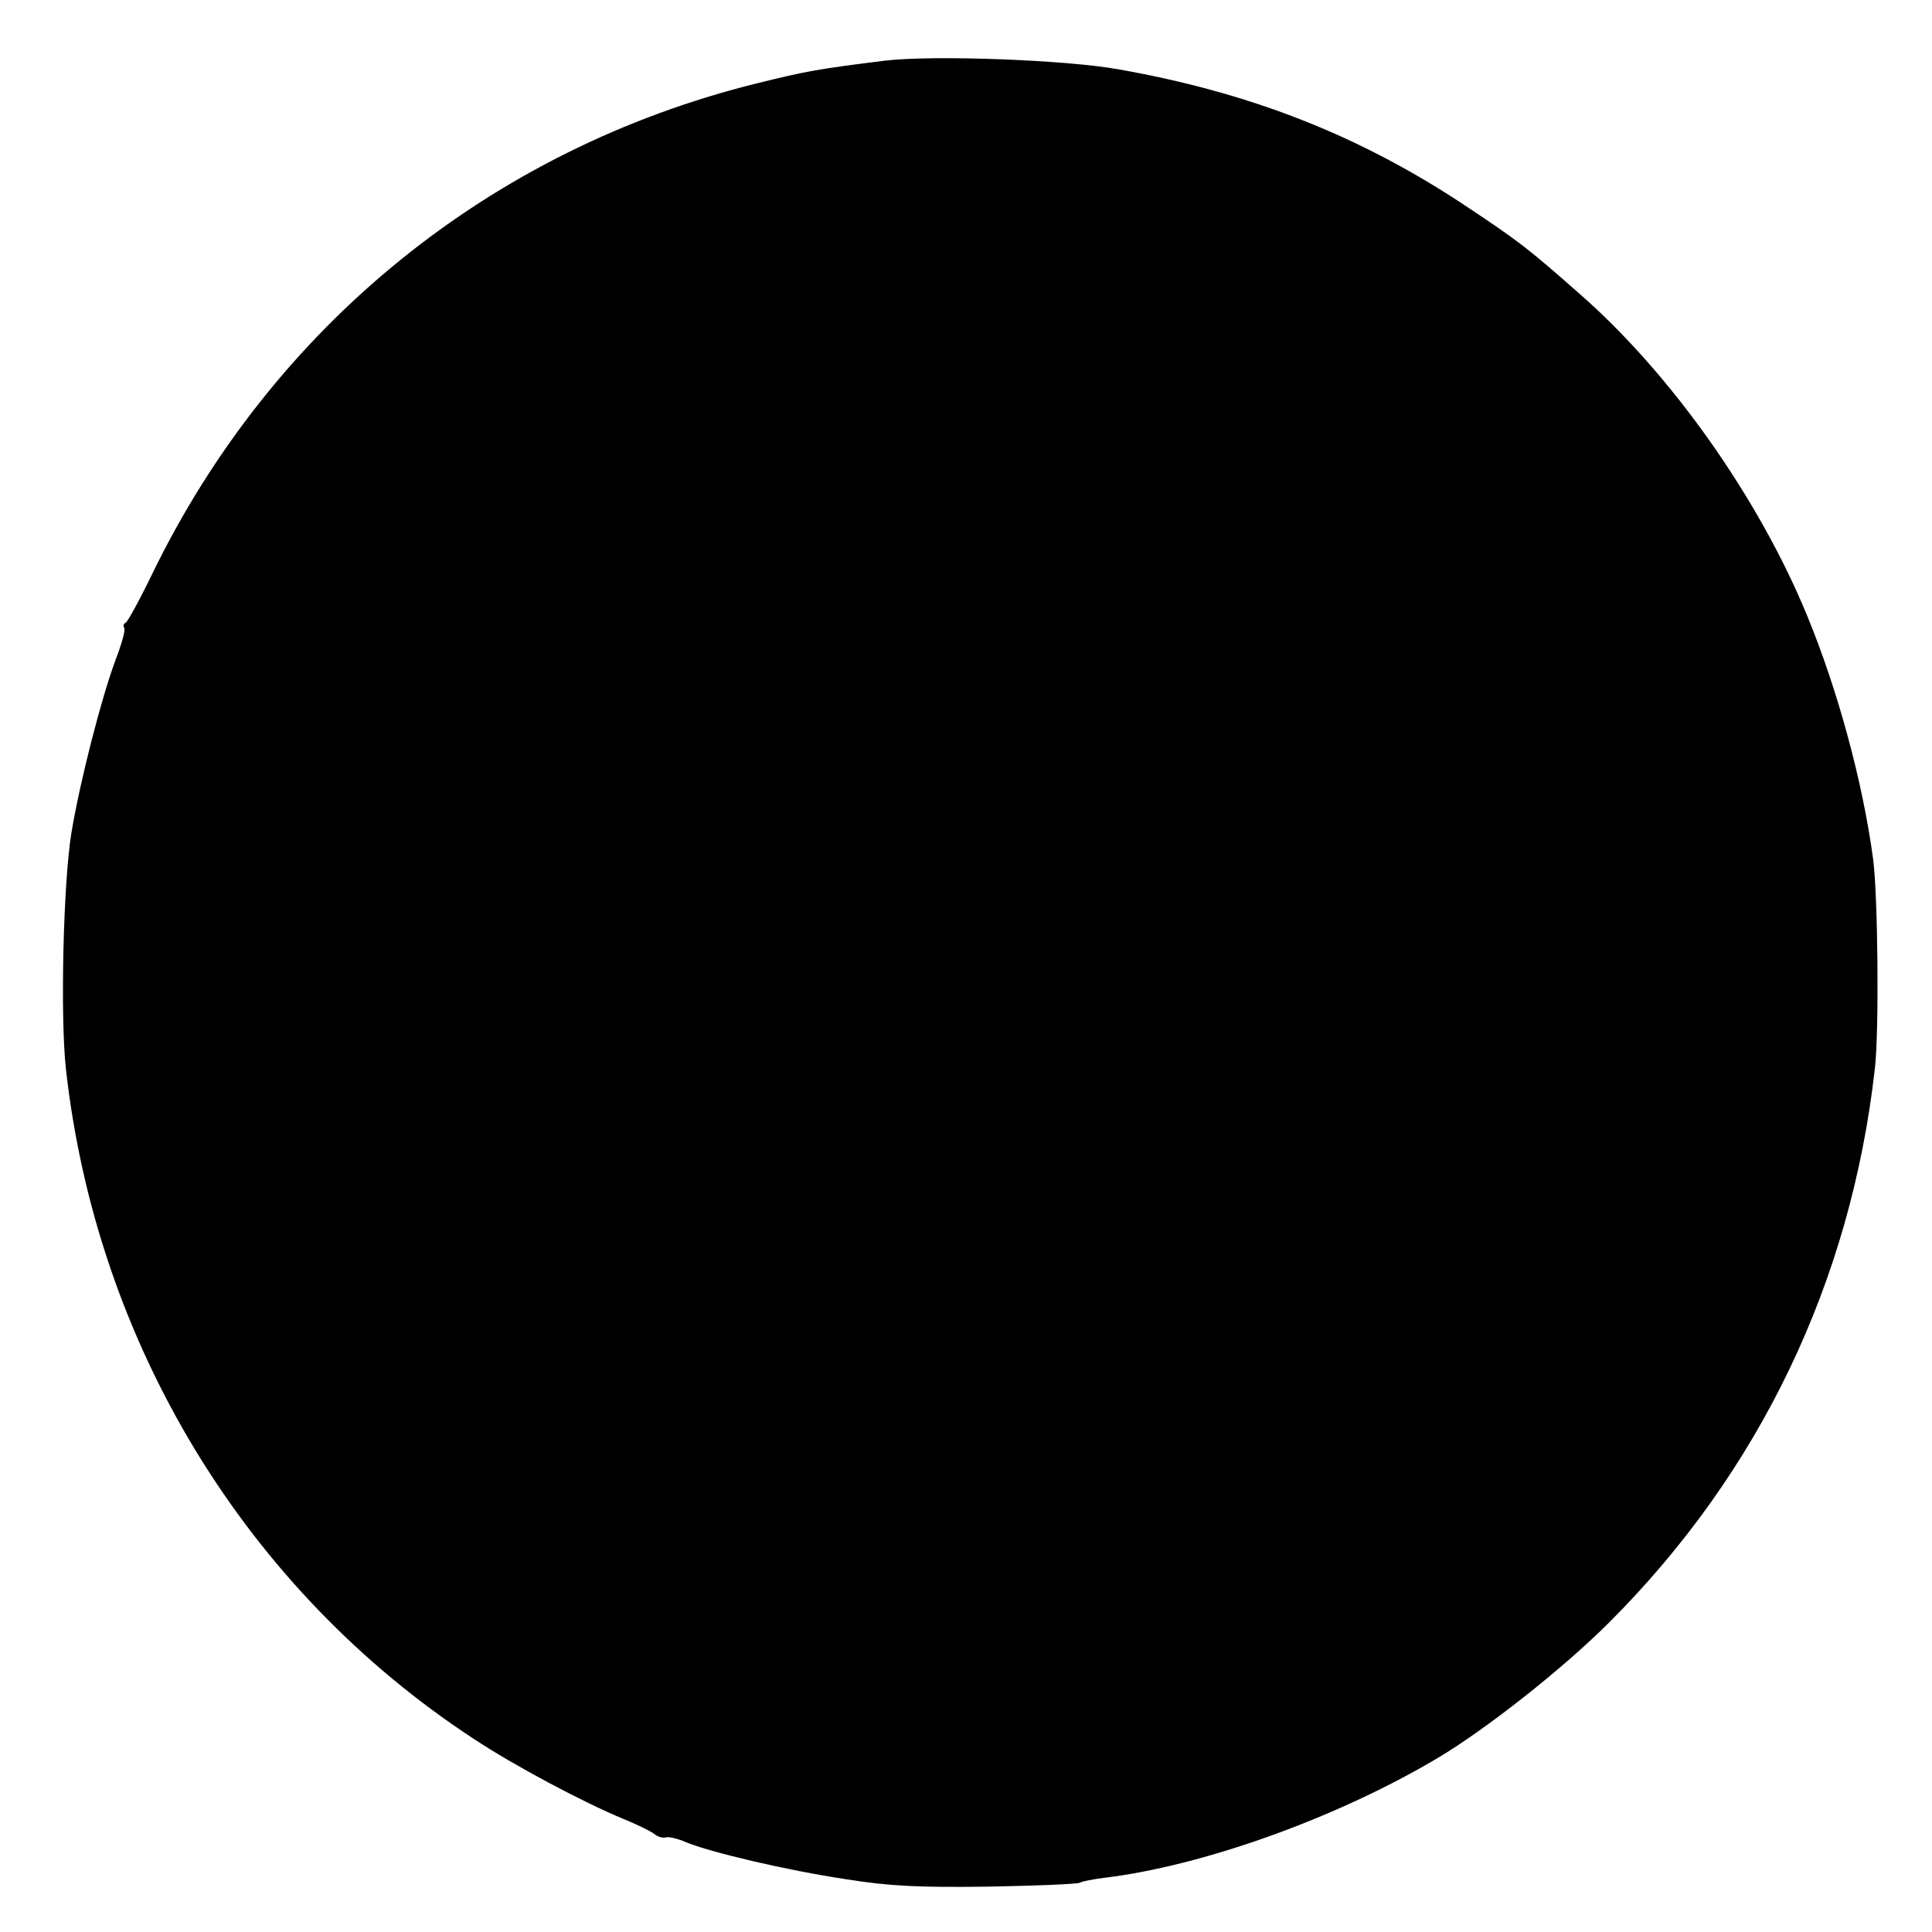 <?xml version="1.0" standalone="no"?>
<!DOCTYPE svg PUBLIC "-//W3C//DTD SVG 20010904//EN"
 "http://www.w3.org/TR/2001/REC-SVG-20010904/DTD/svg10.dtd">
<svg version="1.0" xmlns="http://www.w3.org/2000/svg"
 width="443pt" height="443pt" viewBox="0 0 443 443"
 preserveAspectRatio="xMidYMid meet">
<g transform="translate(0,443) scale(0.1,-0.1)"
fill="#000000" stroke="none">
<path d="M2030 4291 c-153 -19 -181 -24 -294 -52 -611 -151 -1111 -557 -1387
-1125 -29 -60 -57 -111 -61 -112 -5 -2 -6 -7 -3 -12 3 -4 -6 -37 -20 -73 -33
-89 -81 -276 -101 -395 -19 -115 -26 -421 -13 -542 70 -631 413 -1195 935
-1537 94 -62 248 -144 344 -184 30 -12 62 -28 70 -34 8 -7 20 -10 27 -8 6 2
28 -3 48 -12 58 -23 226 -63 365 -84 100 -16 165 -19 326 -17 111 2 205 6 210
9 5 3 30 8 54 11 227 27 534 137 765 274 113 67 290 207 395 312 345 345 554
781 609 1270 10 85 7 396 -4 480 -24 178 -81 388 -152 560 -111 269 -312 554
-523 738 -118 104 -138 119 -255 197 -244 163 -495 262 -800 316 -122 22 -426
33 -535 20z"/>
</g>
</svg>
